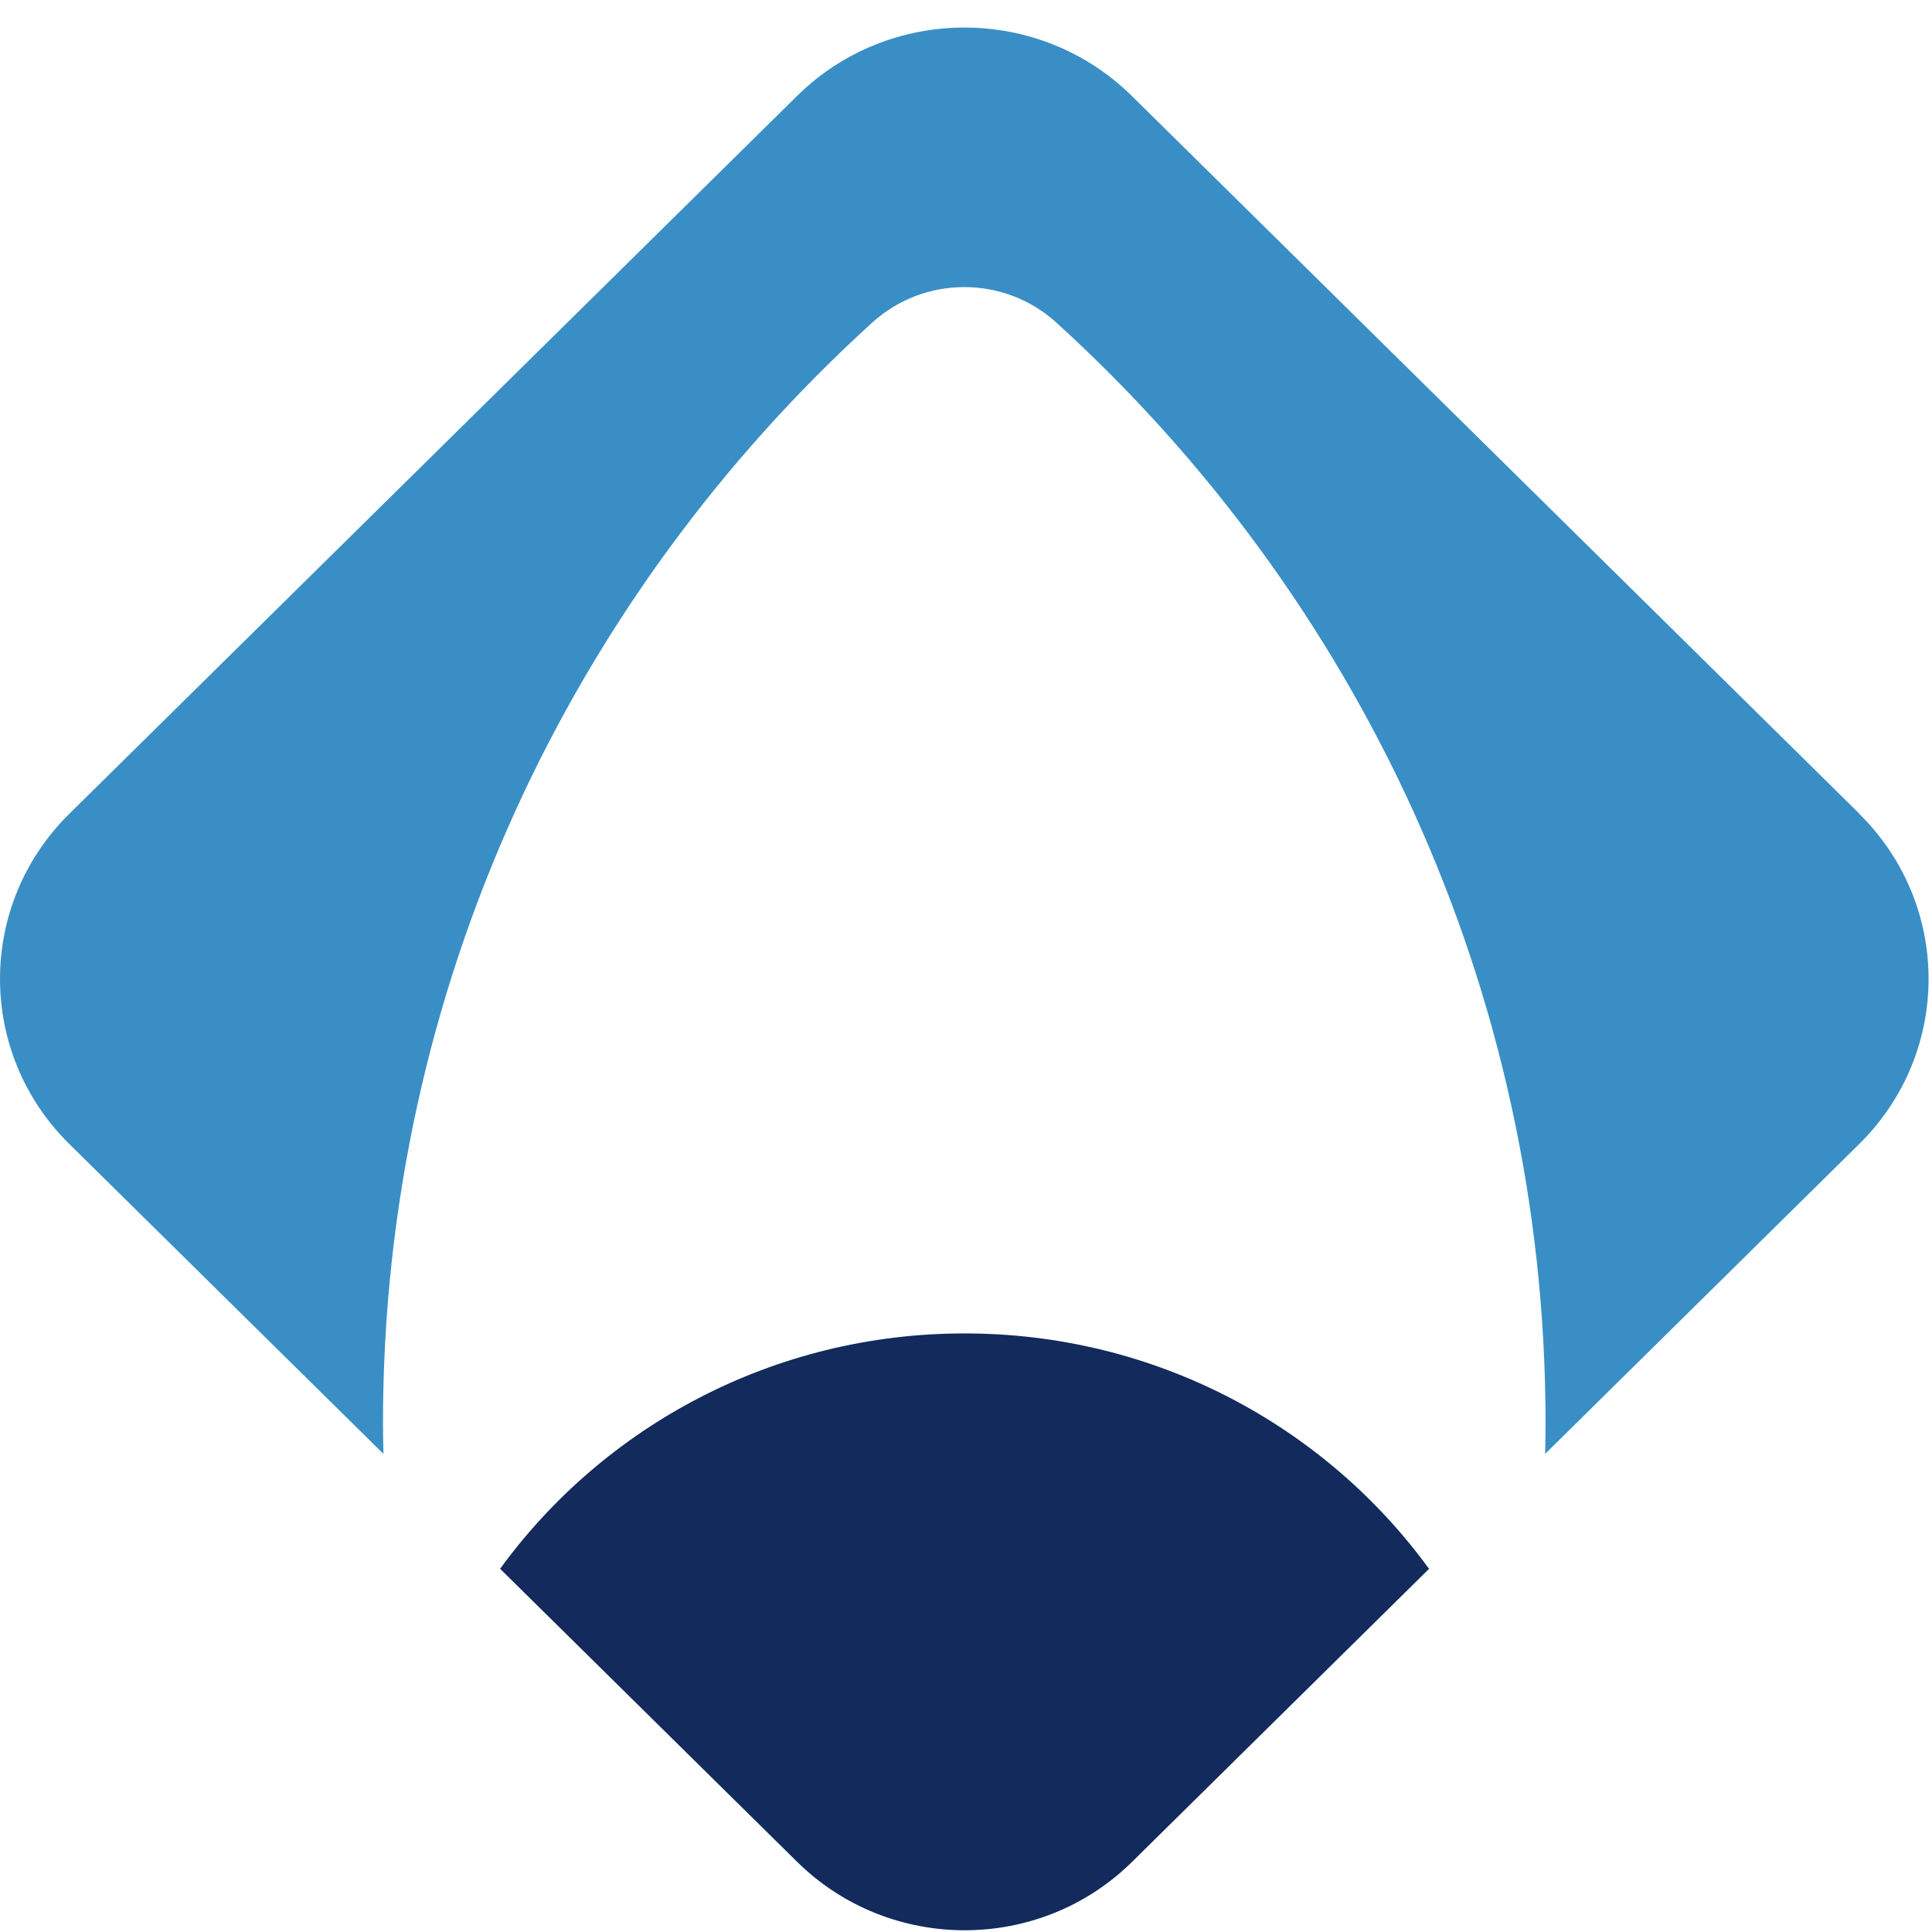<svg width="34" height="34" viewBox="0 0 34 34" fill="none" xmlns="http://www.w3.org/2000/svg">
<path d="M25.148 27.608C23.323 25.101 20.343 23.466 16.975 23.466C13.607 23.466 10.626 25.101 8.801 27.608L14.028 32.765C15.657 34.371 18.296 34.371 19.923 32.765L25.15 27.608H25.148Z" fill="#122A5C"/>
<path d="M32.722 14.32L19.92 1.69C18.291 0.083 15.652 0.083 14.025 1.69L1.221 14.32C-0.407 15.926 -0.407 18.53 1.221 20.134L6.748 25.586C6.744 25.406 6.74 25.225 6.74 25.044C6.74 17.384 10.057 10.49 15.349 5.678C16.266 4.844 17.674 4.844 18.591 5.678C23.883 10.49 27.199 17.384 27.199 25.044C27.199 25.225 27.195 25.406 27.192 25.586L32.718 20.134C34.347 18.528 34.347 15.925 32.718 14.32H32.722Z" fill="#398FC5"/>
</svg>
